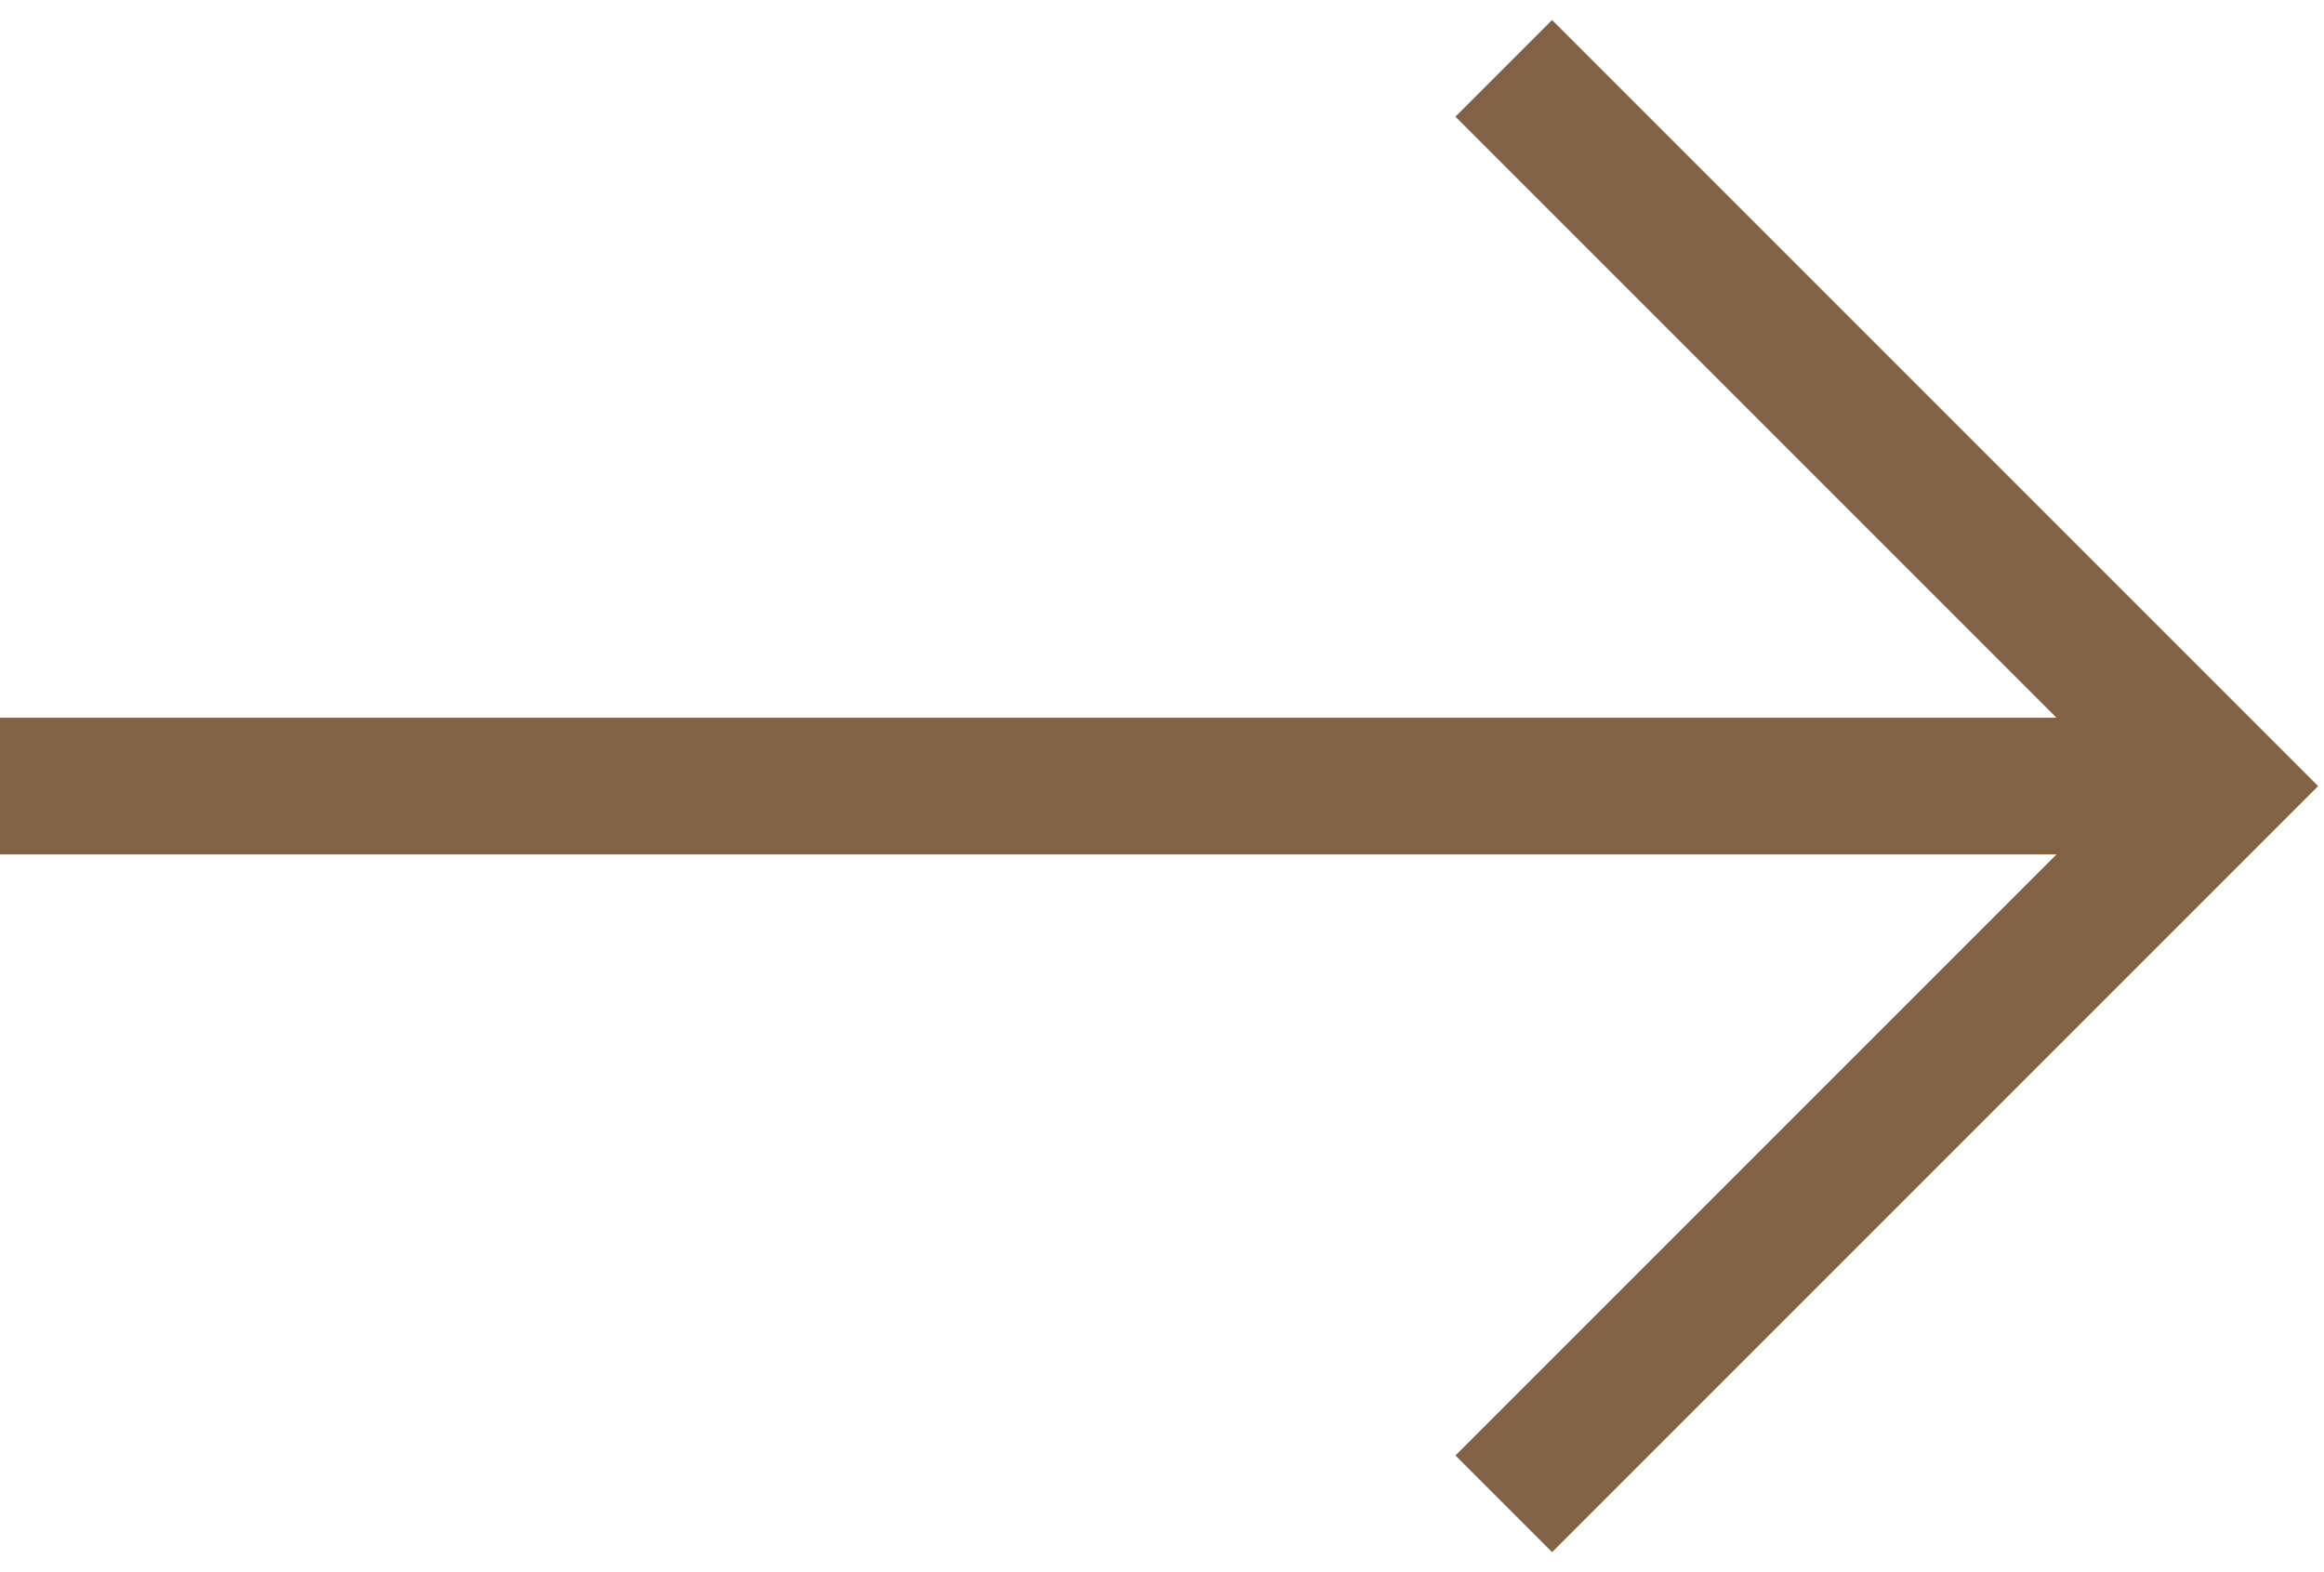 <?xml version="1.0" encoding="UTF-8"?> <svg xmlns="http://www.w3.org/2000/svg" width="34" height="23" viewBox="0 0 34 23" fill="none"> <path d="M0 11.5H32.5" stroke="#826245" stroke-width="2"></path> <path d="M22 1L32.5 11.5L22 22" stroke="#826245" stroke-width="2"></path> </svg> 